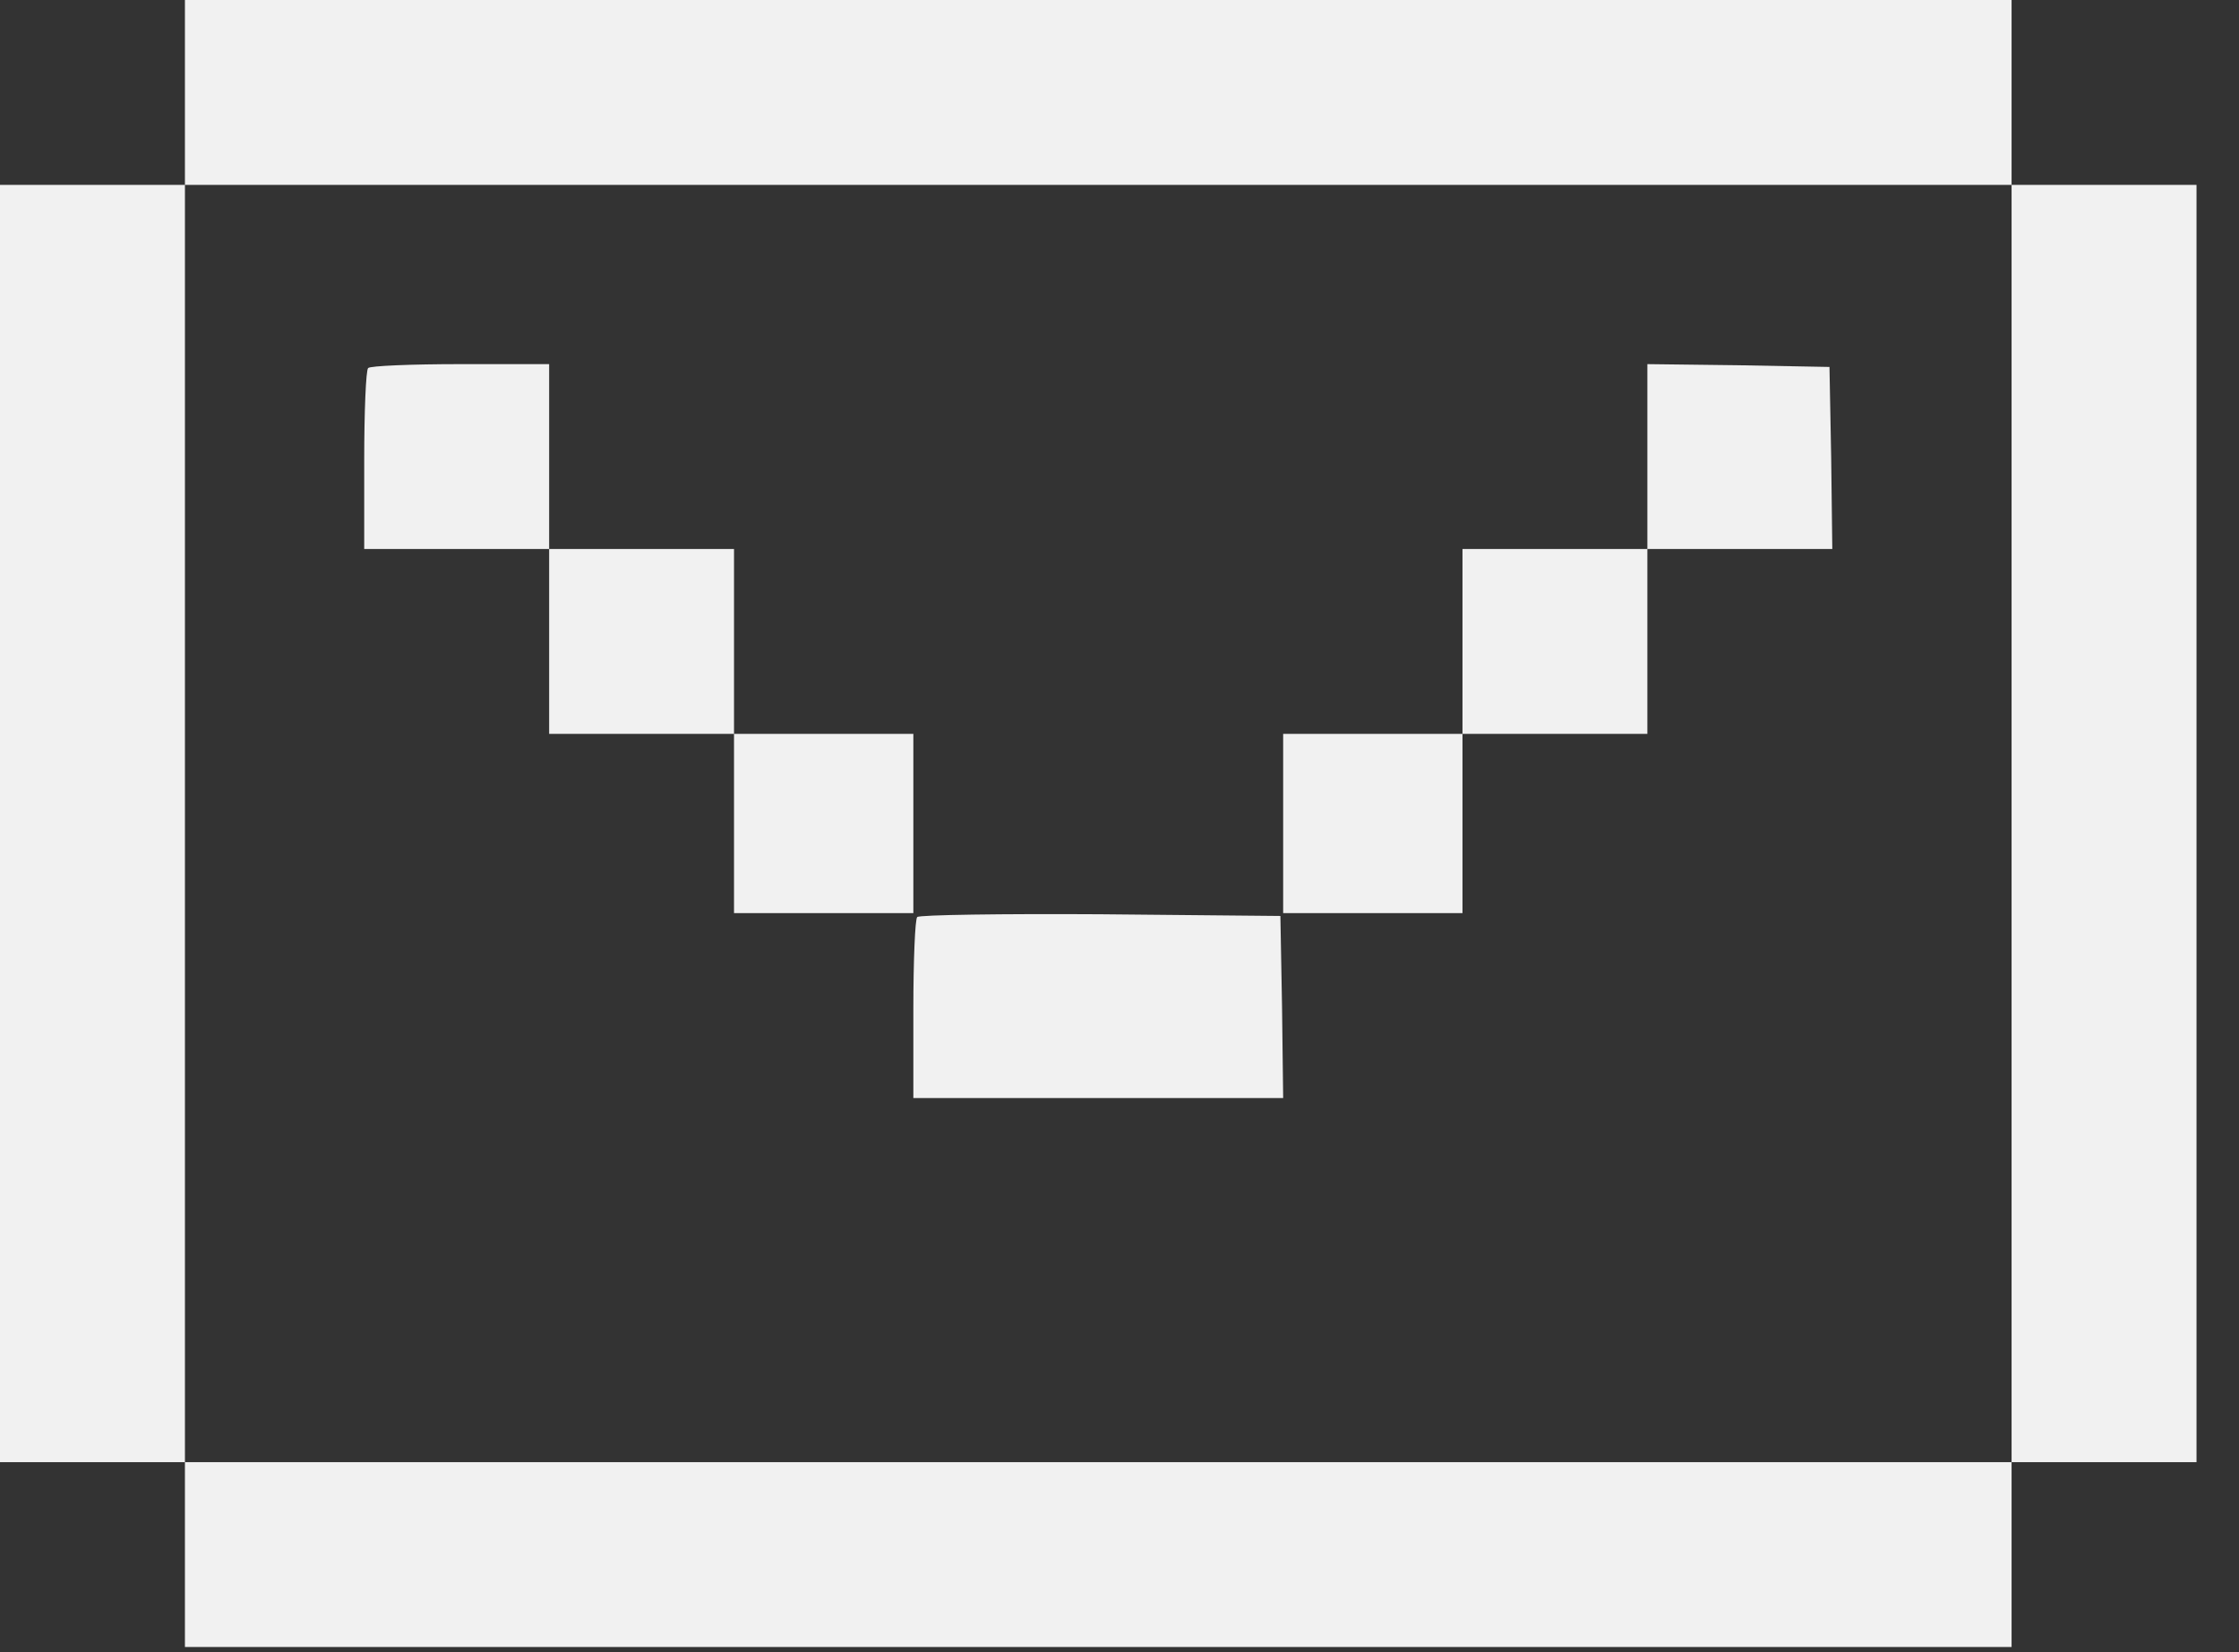 <?xml version="1.0" encoding="UTF-8"?> <svg xmlns="http://www.w3.org/2000/svg" width="42" height="31" viewBox="0 0 42 31" fill="none"><rect x="0" y="0" width="42" height="31" fill="#333333" stroke="none"/> <path d="M3.469 1.734V3.469H1.734H0V15.451V27.434H1.734H3.469V29.168V30.902H20.602H37.734V29.168V27.434H39.469H41.203V15.451V3.469H39.469H37.734V1.734V-8.71718e-07H20.602H3.469V1.734ZM37.734 15.451V27.434H20.602H3.469V15.451V3.469H20.602H37.734V15.451Z" fill="#F1F1F1"></path> <path d="M6.906 6.906C6.864 6.937 6.832 7.726 6.832 8.64V10.301H8.566H10.301V12.035V13.769H12.035H13.769V15.451V17.133H15.451H17.133V15.451V13.769H15.451H13.769V12.035V10.301H12.035H10.301V8.566V6.832H8.64C7.726 6.832 6.937 6.864 6.906 6.906Z" fill="#F1F1F1"></path> <path d="M30.902 8.566V10.301H29.168H27.434V12.035V13.769H25.752H24.07V15.451V17.133H25.752H27.434V15.451V13.769H29.168H30.902V12.035V10.301H32.637H34.371L34.35 8.588L34.318 6.885L32.616 6.853L30.902 6.832V8.566Z" fill="#F1F1F1"></path> <path d="M17.206 17.206C17.165 17.238 17.133 18.026 17.133 18.941V20.602H20.602H24.07L24.049 18.888L24.018 17.186L20.644 17.154C18.794 17.143 17.249 17.165 17.206 17.206Z" fill="#F1F1F1"></path> </svg> 